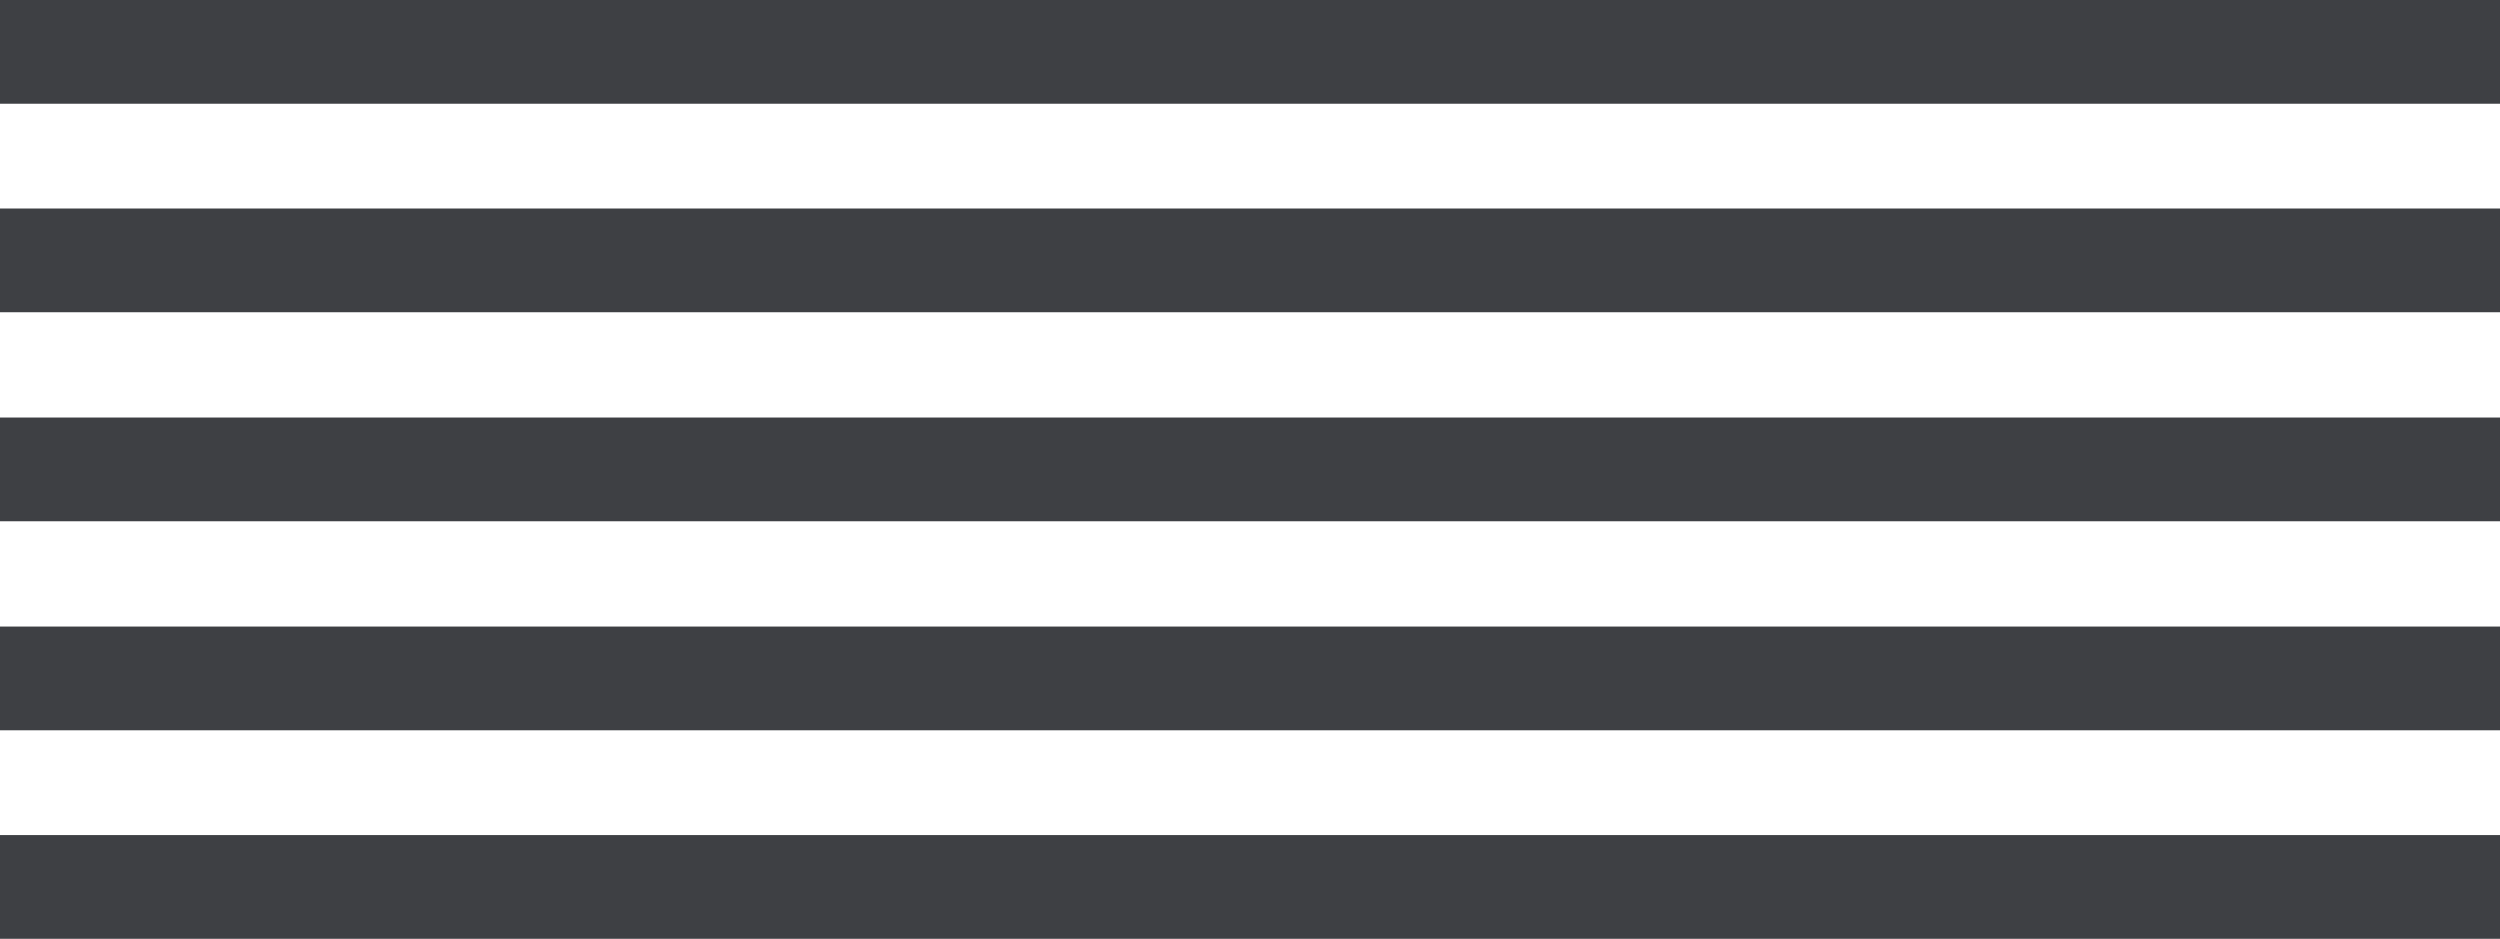 <?xml version="1.0" encoding="UTF-8" standalone="no"?><svg xmlns="http://www.w3.org/2000/svg" xmlns:xlink="http://www.w3.org/1999/xlink" fill="#000000" height="181" preserveAspectRatio="xMidYMid meet" version="1" viewBox="0.0 0.0 482.0 181.0" width="482" zoomAndPan="magnify"><g fill="#3e4044" id="change1_1"><path d="M0 0H482V20H0z" fill="inherit"/><path d="M0 40.2H482V60.2H0z" fill="inherit"/><path d="M0 80.5H482V100.5H0z" fill="inherit"/><path d="M0 120.8H482V140.8H0z" fill="inherit"/><path d="M0 161H482V181H0z" fill="inherit"/></g></svg>